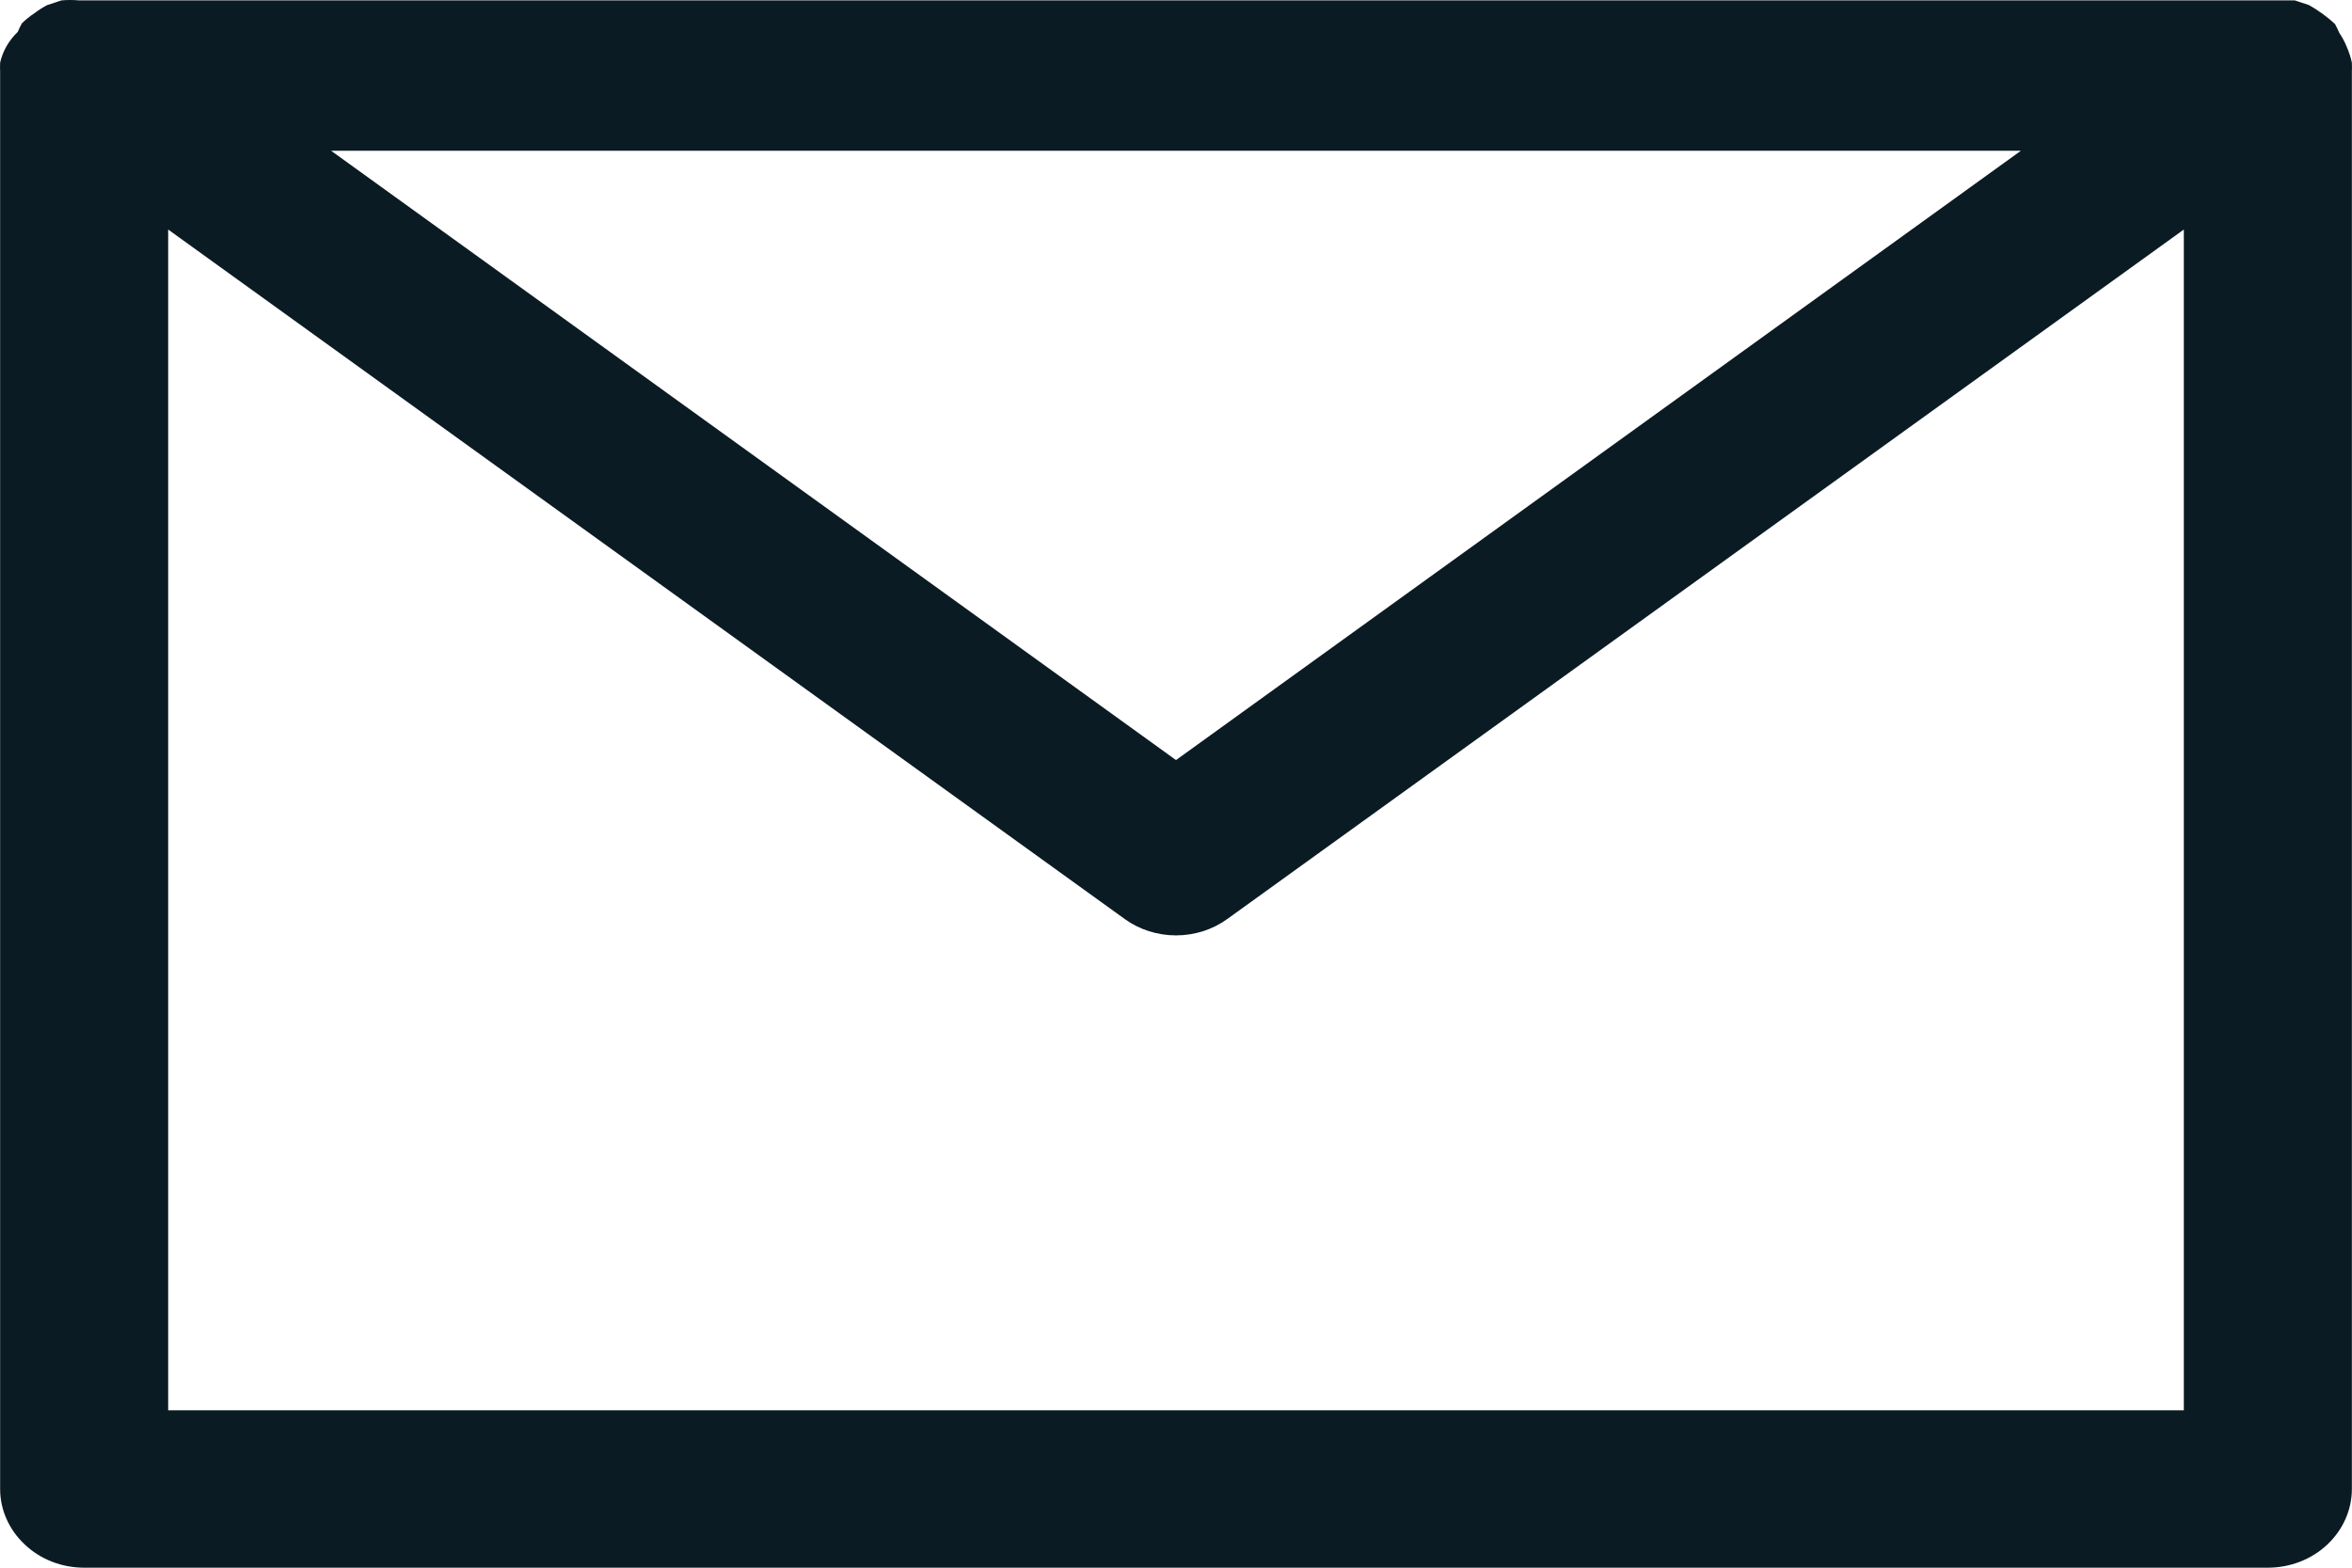 <svg width="18" height="12" viewBox="0 0 18 12" fill="none" xmlns="http://www.w3.org/2000/svg">
<g id="Group 1000006718">
<path id="Vector" d="M17.96 0.359C17.945 0.321 17.925 0.285 17.902 0.25C17.893 0.228 17.882 0.206 17.87 0.184C17.81 0.128 17.743 0.08 17.671 0.039L17.562 0.003H0.605C0.561 -0.001 0.515 -0.001 0.47 0.003L0.361 0.039C0.327 0.057 0.295 0.077 0.265 0.1C0.23 0.123 0.198 0.149 0.168 0.178C0.156 0.199 0.145 0.222 0.136 0.244C0.068 0.309 0.021 0.391 0.001 0.479C-0 0.503 -0 0.528 0.001 0.552V11.398C0.001 11.557 0.069 11.71 0.19 11.823C0.31 11.937 0.474 12 0.644 12H17.356C17.526 12 17.69 11.937 17.811 11.823C17.931 11.71 17.999 11.557 17.999 11.398V0.552C18 0.528 18 0.503 17.999 0.479C17.99 0.438 17.977 0.398 17.96 0.359ZM15.466 1.154L9 5.818L2.534 1.154H15.466ZM16.713 10.795H1.287V1.757L8.608 7.035C8.72 7.116 8.858 7.16 9 7.16C9.142 7.16 9.28 7.116 9.392 7.035L16.713 1.757V10.795Z" fill="#0B1B23"/>
</g>
</svg>
